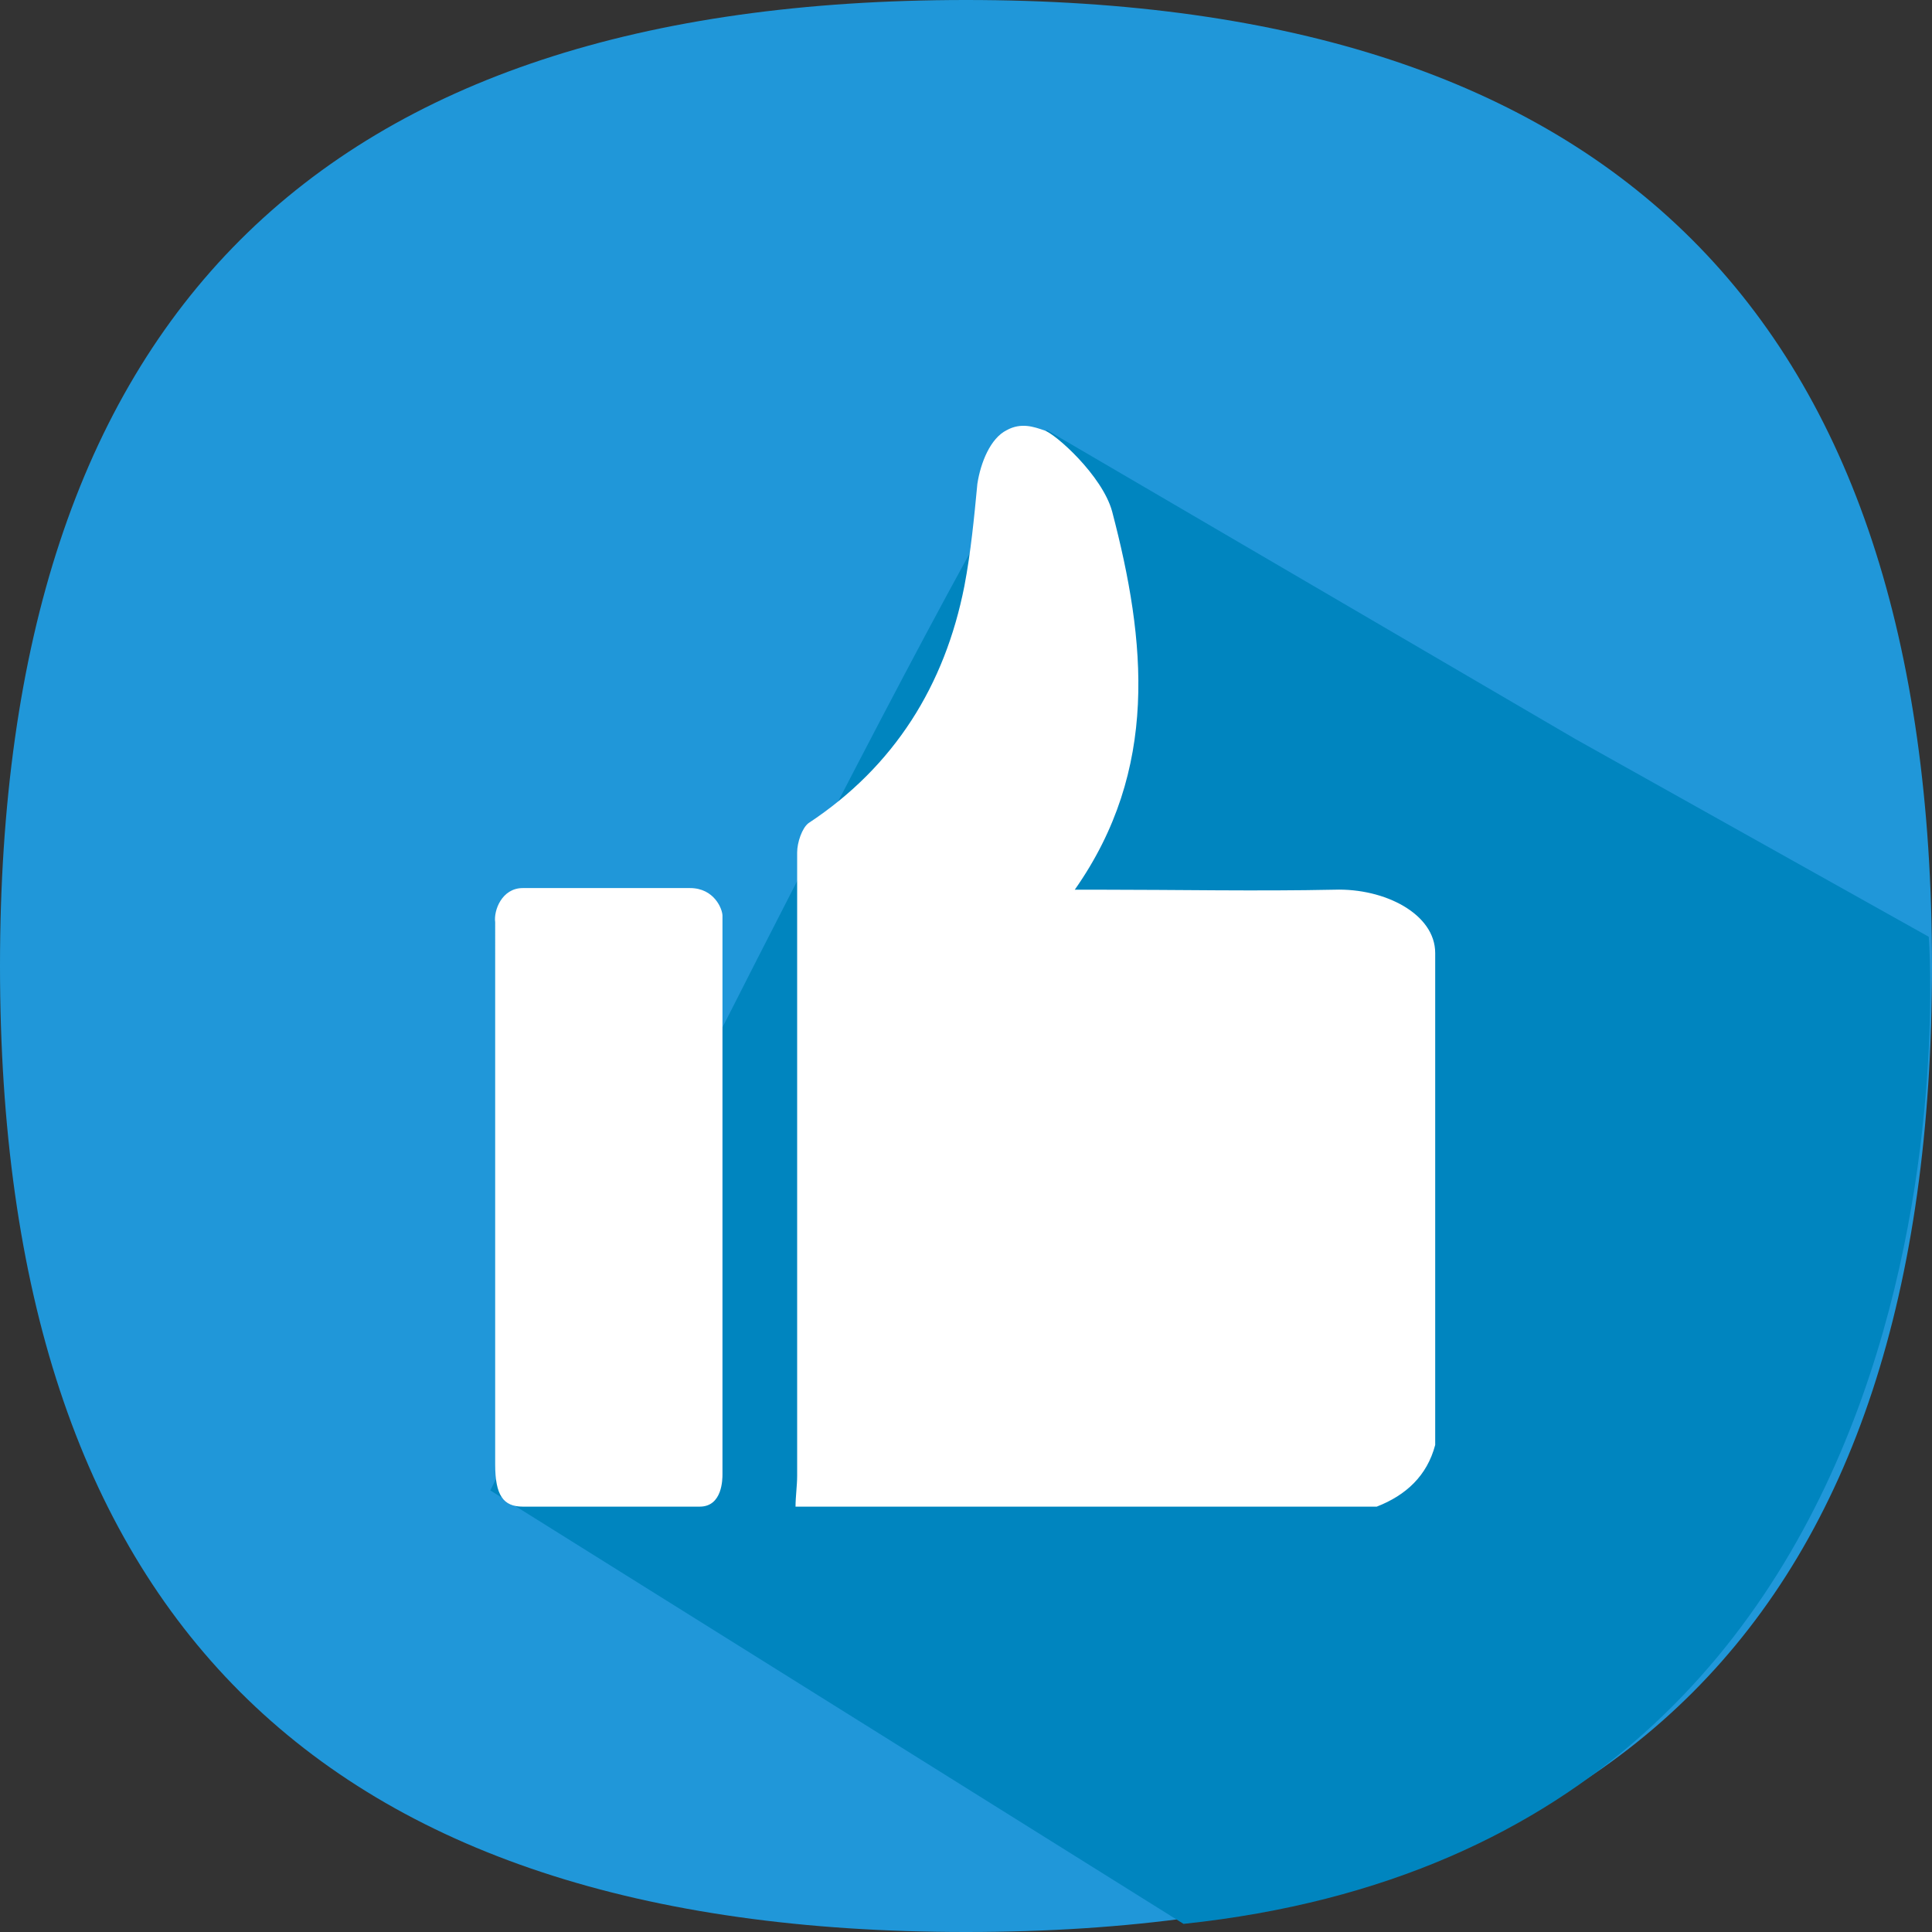 <?xml version="1.0" encoding="utf-8"?>
<!-- Generator: Adobe Illustrator 19.0.0, SVG Export Plug-In . SVG Version: 6.00 Build 0)  -->
<svg version="1.1" id="图层_1" xmlns="http://www.w3.org/2000/svg" xmlns:xlink="http://www.w3.org/1999/xlink" x="0px" y="0px"
	 viewBox="0 0 119 119" style="enable-background:new 0 0 119 119;" xml:space="preserve">
<rect x="0" y="0" width="119" height="119" fill="#333333" stroke="none"/>
<style type="text/css">
	.st0{clip-path:url(#SVGID_2_);fill:#2097D9;}
	.st1{clip-path:url(#SVGID_2_);fill:#0085BF;}
	.st2{clip-path:url(#SVGID_2_);fill:#FFFFFF;}
</style>
<g>
	<defs>
		<rect id="SVGID_1_" width="119" height="119"/>
	</defs>
	<clipPath id="SVGID_2_">
		<use xlink:href="#SVGID_1_"  style="overflow:visible;"/>
	</clipPath>
	<path class="st0" d="M59.5,119C19.6,119,0,99.4,0,59.5S19.6,0,59.5,0S119,19.5,119,59.5S99.5,119,59.5,119"/>
	<path class="st1" d="M30.2,91.8c0,0,32.3-65.3,34.3-65.3l32.5,19l21.8,12.2c0,0,4.3,55.5-45.9,60.8"/>
	<path class="st2" d="M84.8,92.8H49c0-0.6,0.1-1.3,0.1-1.9c0-12.8,0-25.6,0-38.4c0-0.6,0.3-1.5,0.7-1.8c5.3-3.5,8.4-8.5,9.6-14.6
		c0.4-2.1,0.6-4.2,0.8-6.3c0.2-1.3,0.8-2.8,1.8-3.3c0.9-0.5,1.7-0.2,2.3,0c0.7,0.2,3.6,2.8,4.2,5c2.1,8,2.9,15.9-2.3,23.3h1.5
		c4.8,0,9.7,0.1,14.5,0c3.1-0.1,6.2,1.5,6.2,3.9V89C87.9,90.9,86.6,92.1,84.8,92.8 M32.2,54.7h10.3c1.5,0,2,1.3,2,1.7v0.4
		c0,11.5,0,23,0,34.5c0,0.2,0-0.7,0-0.5c0,0.3,0,2-1.4,2H32.2c-1.2,0-1.7-0.7-1.7-2.6V56.8C30.4,56.1,30.9,54.7,32.2,54.7"/>
</g>
</svg>

